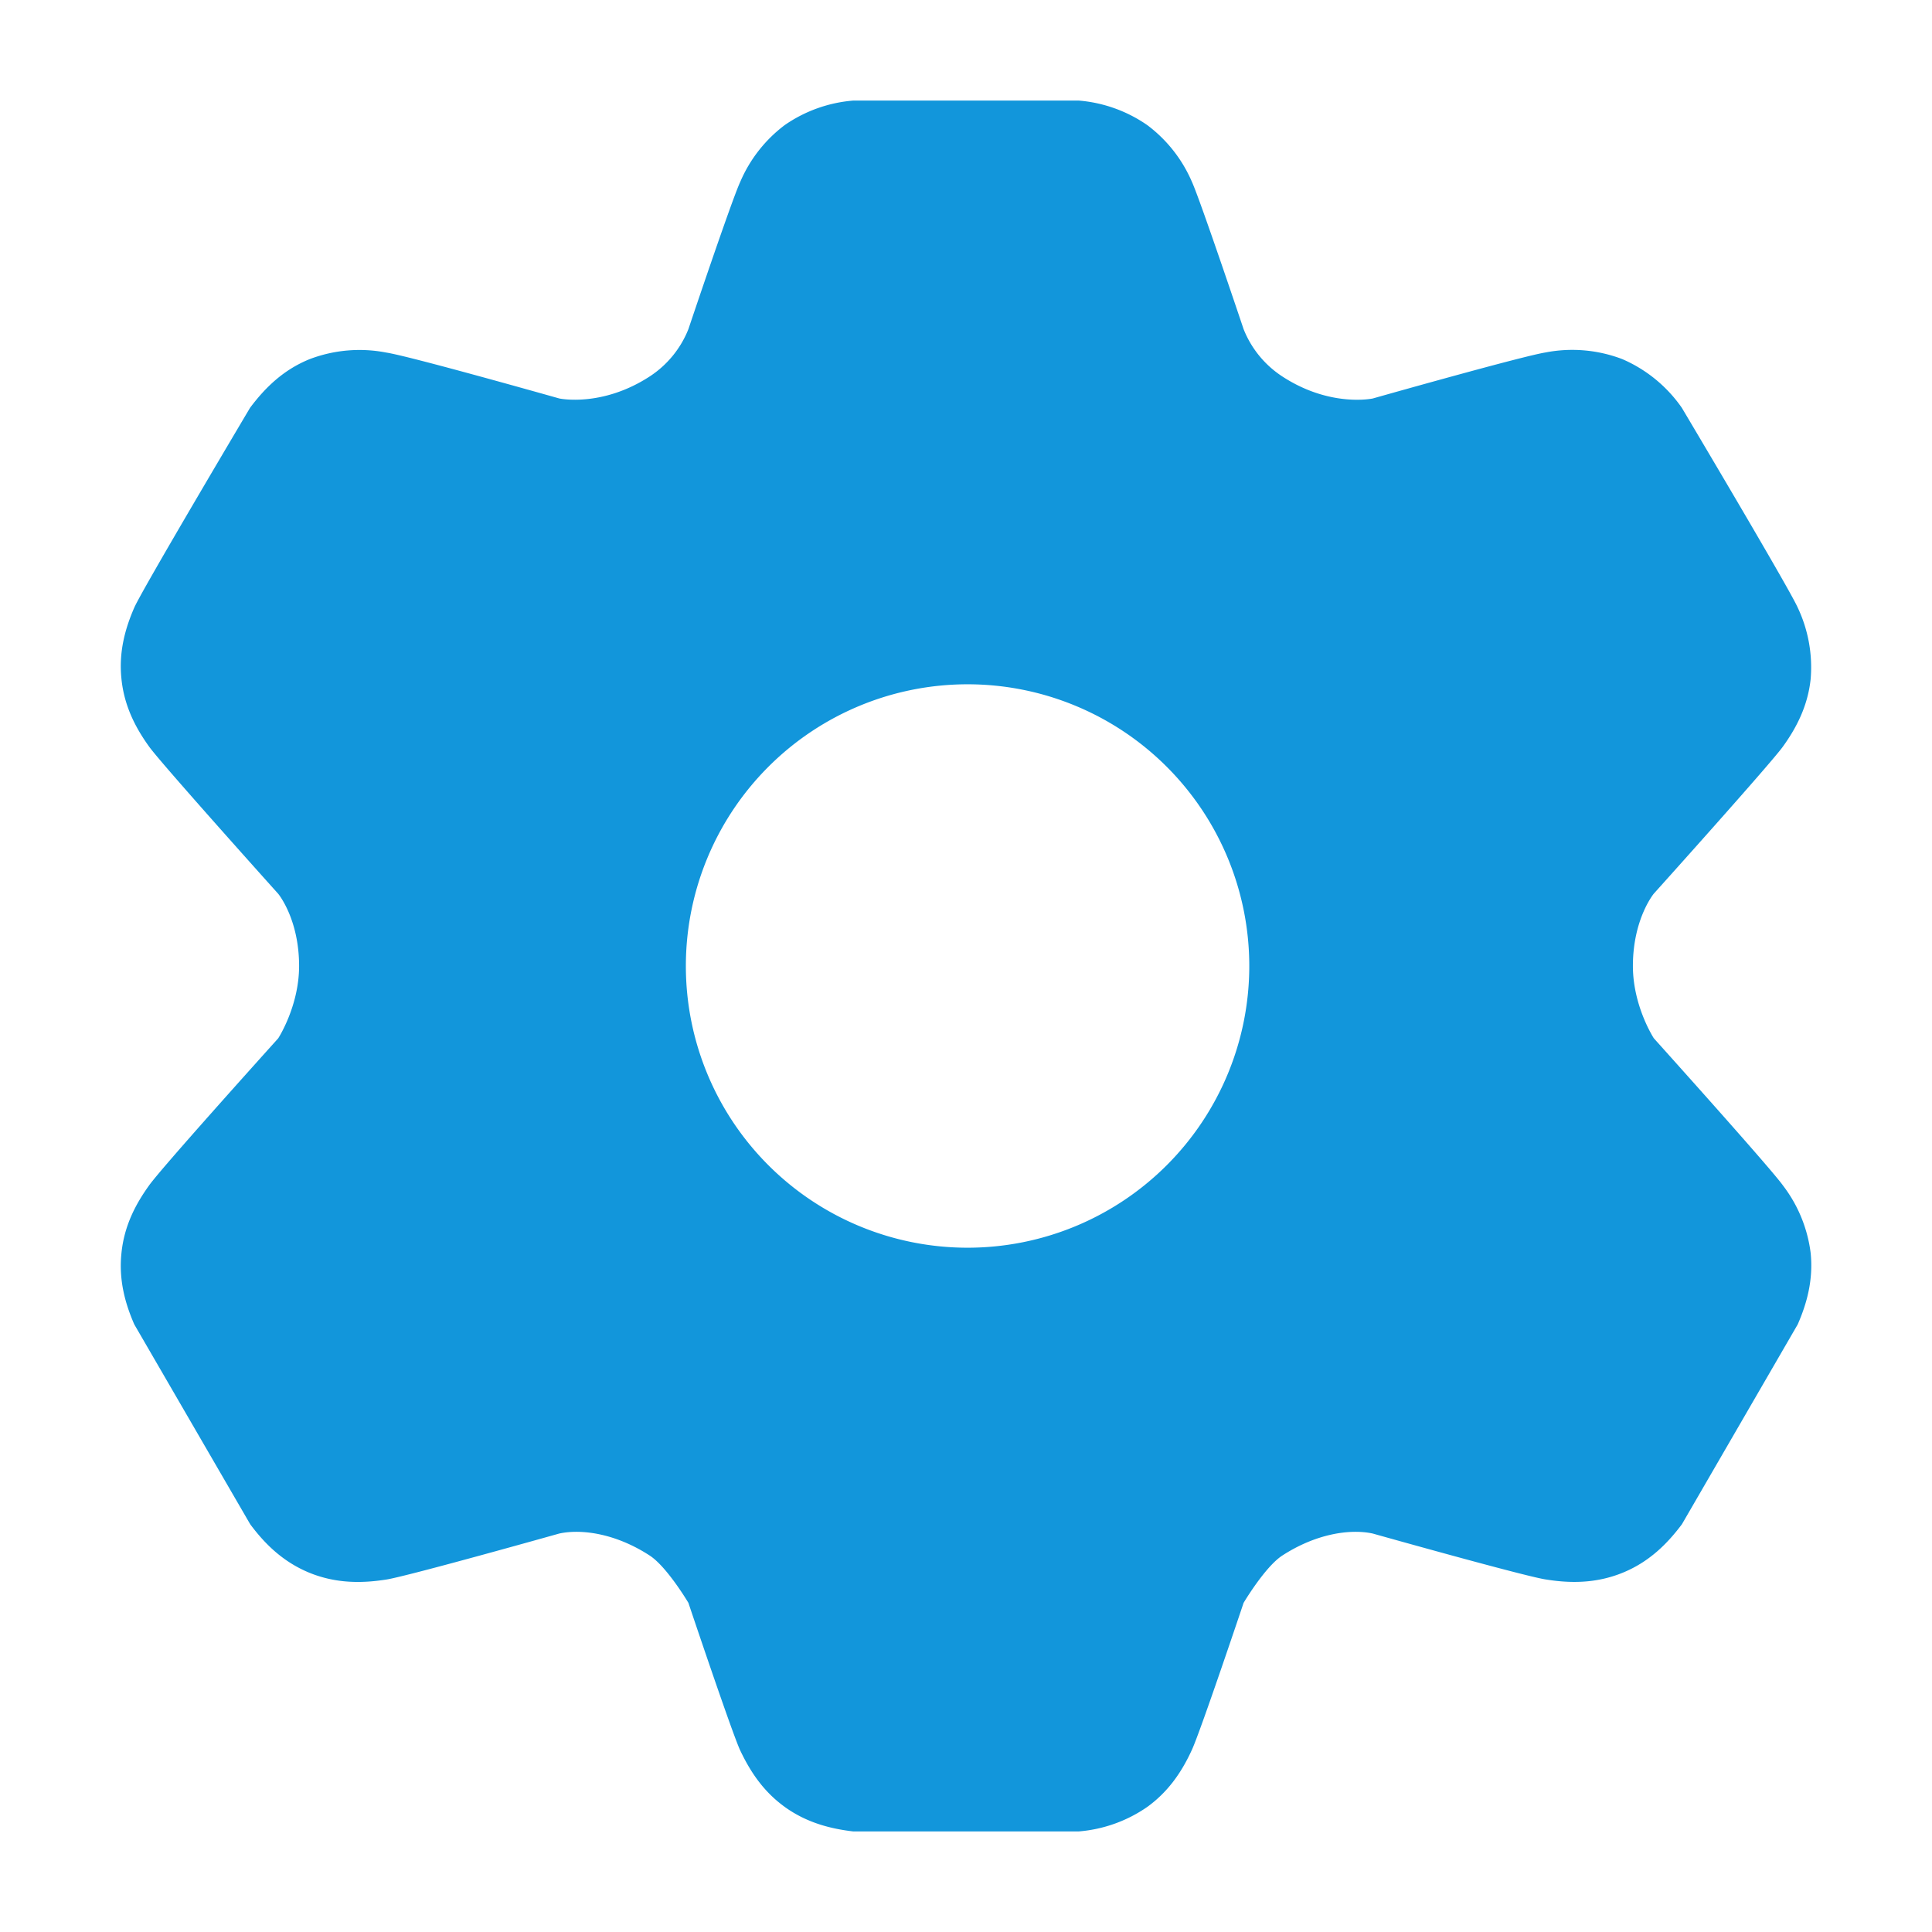 <?xml version="1.0" standalone="no"?><!DOCTYPE svg PUBLIC "-//W3C//DTD SVG 1.1//EN" "http://www.w3.org/Graphics/SVG/1.1/DTD/svg11.dtd"><svg t="1737365220507" class="icon" viewBox="0 0 1024 1024" version="1.1" xmlns="http://www.w3.org/2000/svg" p-id="22140" xmlns:xlink="http://www.w3.org/1999/xlink" width="200" height="200"><path d="M416 957.76c11.712 8.384 24.256 11.52 36.16 12.928h119.68a74.24 74.24 0 0 0 36.16-12.928c11.712-8.448 18.688-19.328 23.68-30.208 4.544-9.728 27.456-78.016 27.456-78.016s11.2-18.88 20.352-24.96c18.048-11.776 36.224-14.336 48.064-11.776 0 0 80.256 22.592 91.584 24.32 12.608 2.048 26.432 2.304 40.704-3.456 14.272-5.76 23.936-15.552 31.616-25.792l61.376-105.92c4.8-11.008 8.32-23.488 6.848-37.888a73.984 73.984 0 0 0-14.656-35.712c-6.272-8.832-59.328-67.84-68.48-78.08 0 0-11.072-16.96-11.072-38.272 0-24.96 11.072-38.336 11.072-38.336s62.208-69.184 68.48-78.016c7.04-9.792 13.12-21.312 14.656-35.712a73.92 73.92 0 0 0-6.848-37.888c-4.352-9.984-61.44-105.92-61.44-105.92a74.176 74.176 0 0 0-31.552-25.792 74.304 74.304 0 0 0-40.704-3.52c-11.328 1.792-77.504 20.416-91.52 24.384 0 0-22.656 4.928-48.128-11.776a53.504 53.504 0 0 1-20.352-24.96s-22.912-68.288-27.392-78.08a74.048 74.048 0 0 0-23.68-30.08 74.24 74.24 0 0 0-36.224-12.992h-119.68a74.24 74.24 0 0 0-36.16 12.928 74.048 74.048 0 0 0-23.68 30.208c-4.544 9.728-27.456 78.016-27.456 78.016a53.504 53.504 0 0 1-20.352 24.96c-25.472 16.64-48.064 11.776-48.064 11.776-14.08-3.968-80.256-22.592-91.648-24.32a74.304 74.304 0 0 0-40.64 3.456c-14.272 5.76-23.936 15.552-31.616 25.792 0 0-57.024 96-61.376 105.92-4.8 11.008-8.32 23.488-6.784 37.888 1.472 14.4 7.552 25.92 14.592 35.712 6.272 8.832 68.48 78.08 68.48 78.08s11.072 13.312 11.072 38.272c0 21.312-11.072 38.336-11.072 38.336-9.152 10.176-62.208 69.12-68.48 78.016-7.04 9.792-13.12 21.248-14.592 35.712-1.536 14.4 1.984 26.88 6.784 37.888l61.44 105.92c7.616 10.24 17.28 19.968 31.552 25.792 14.272 5.76 28.032 5.504 40.64 3.52 11.392-1.792 91.648-24.384 91.648-24.384 11.84-2.56 30.08 0 48.064 11.776 9.152 6.08 20.352 24.96 20.352 24.96s22.912 68.288 27.392 78.08c5.12 10.816 12.032 21.696 23.68 30.08z m96.832-296.448a149.312 149.312 0 1 1 0-298.624 149.312 149.312 0 0 1 0 298.624z" fill="#1296db" p-id="22141"></path></svg>